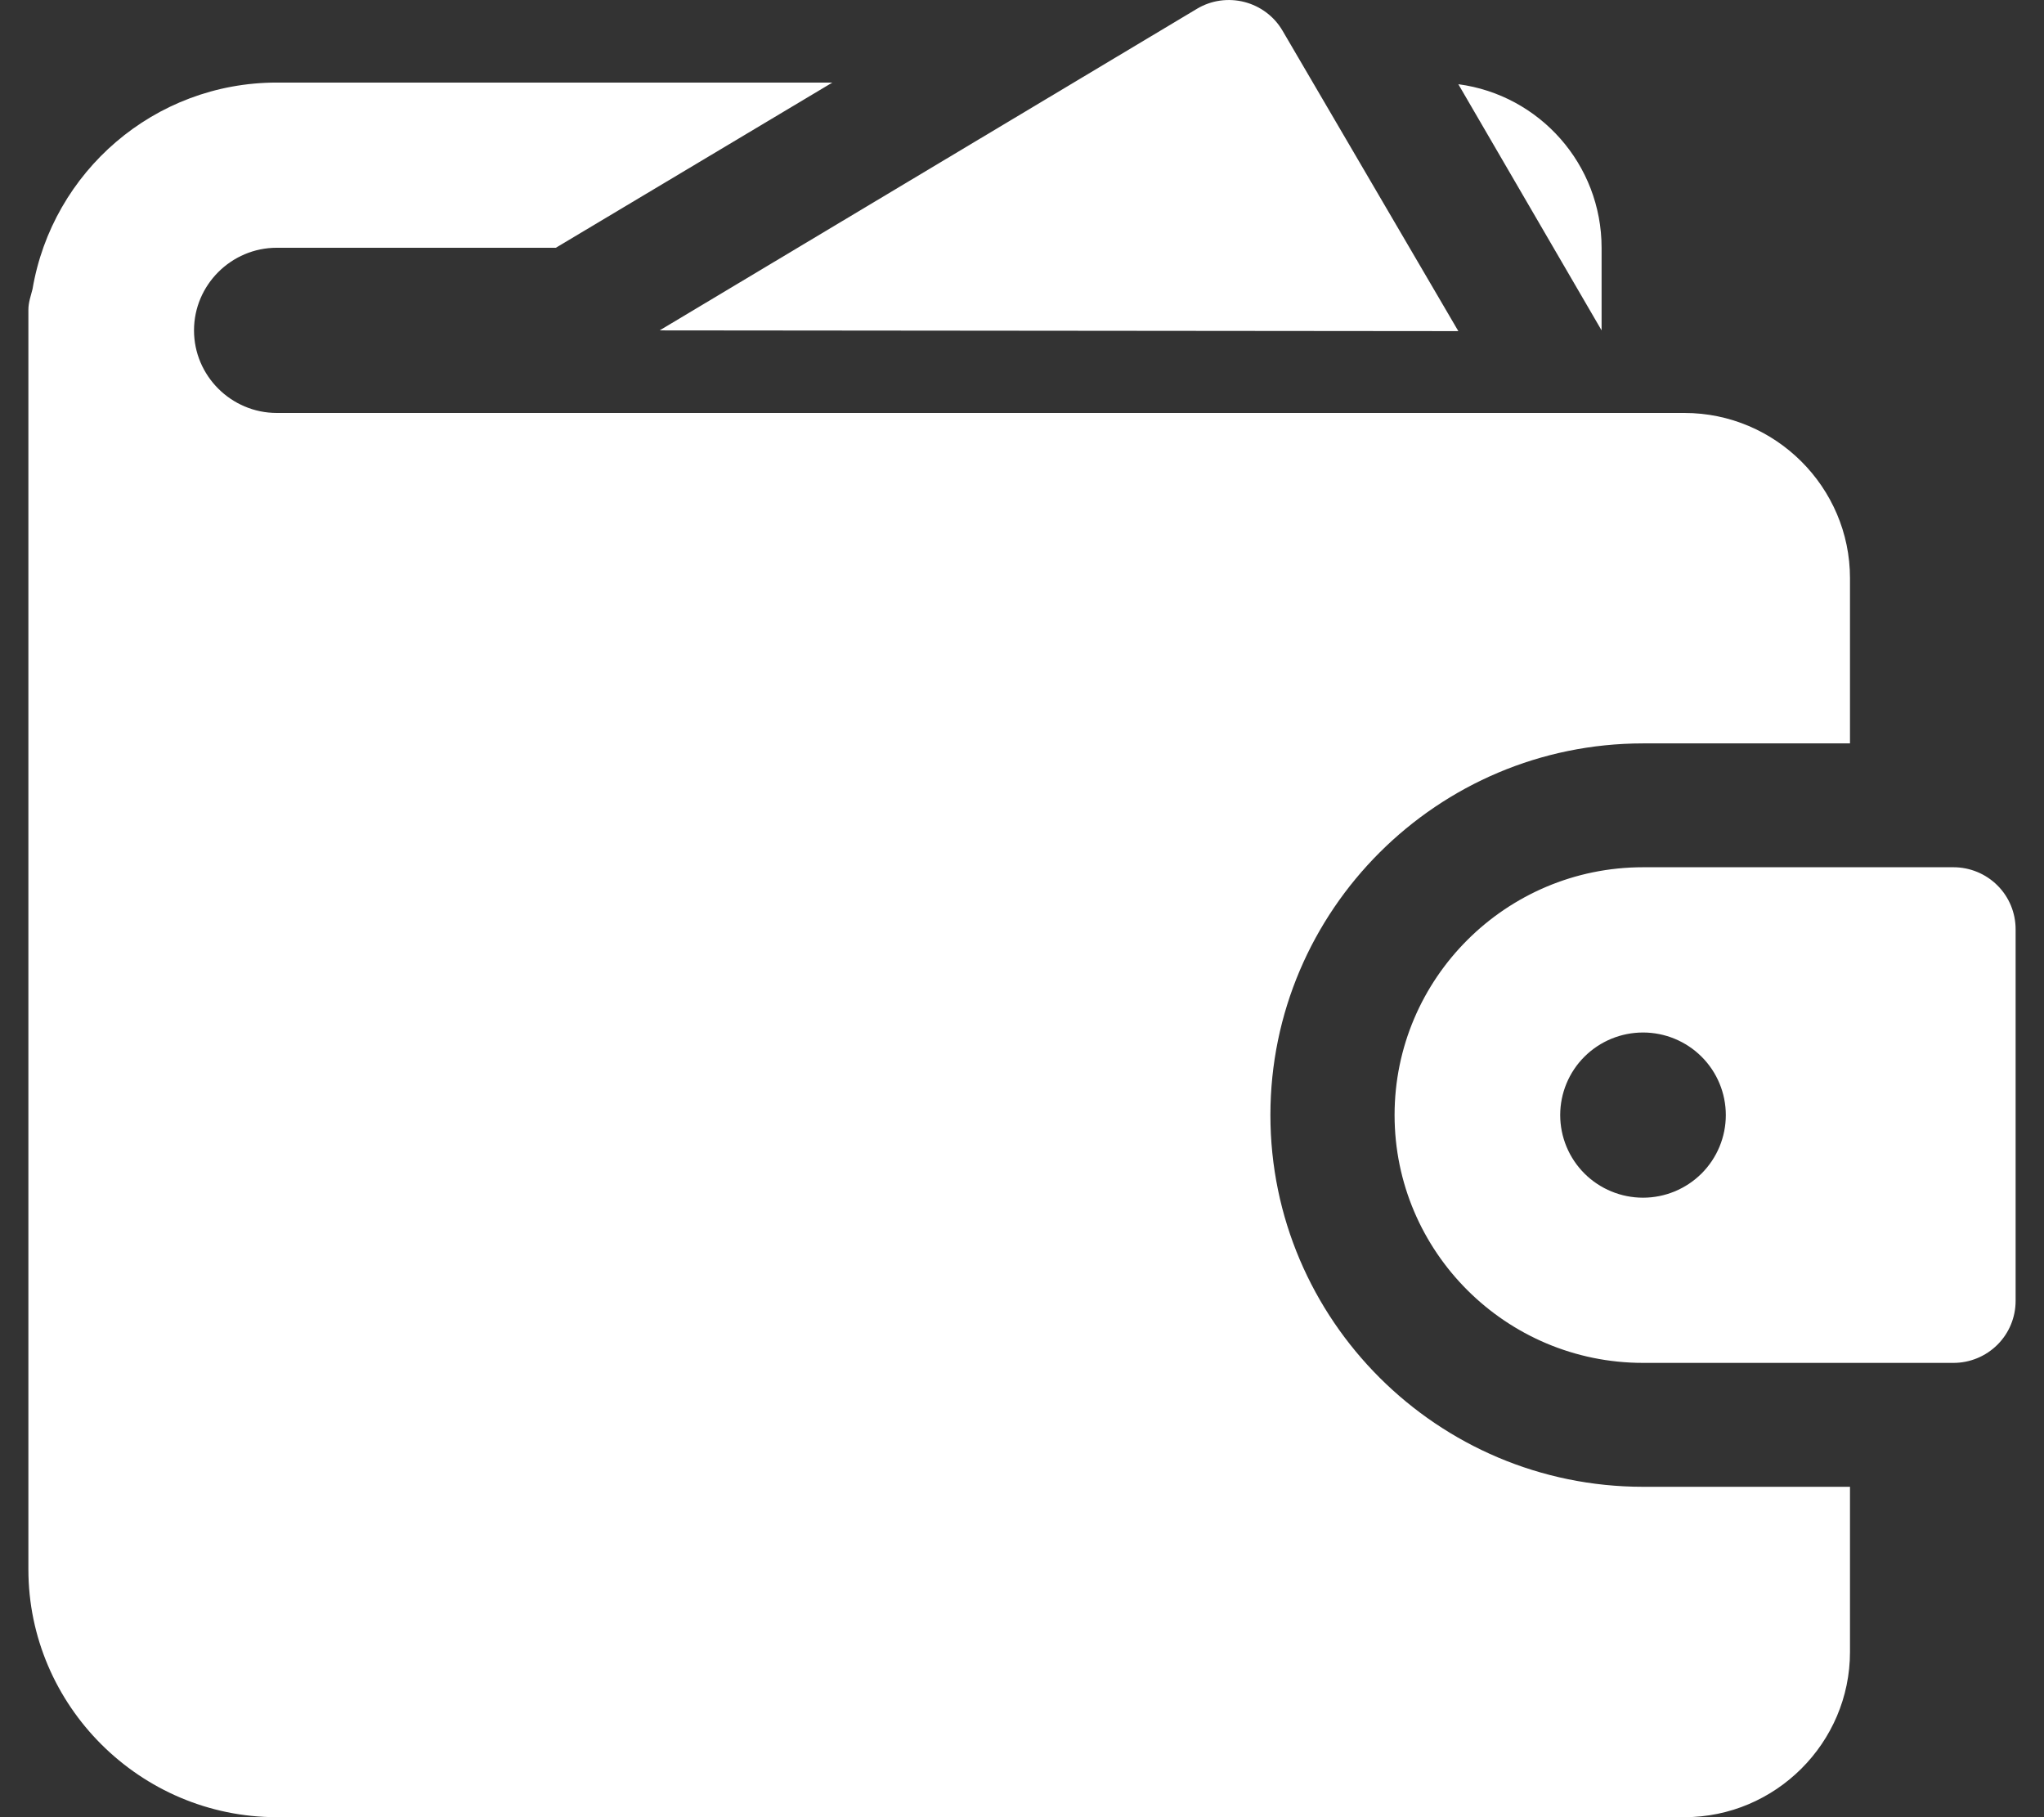 <?xml version="1.0" encoding="UTF-8"?>
<svg xmlns="http://www.w3.org/2000/svg" width="36" height="32" viewBox="0 0 36 32" fill="none">
  <rect x="0" y="0" width="36" height="32" fill="#333333" stroke="none"/>
  <path d="M25.685 5.831L22.589 0.541C22.516 0.416 22.419 0.307 22.304 0.221C22.188 0.134 22.057 0.071 21.917 0.035C21.777 -0.001 21.631 -0.009 21.488 0.011C21.345 0.031 21.207 0.08 21.083 0.154L11.618 5.818L25.685 5.831Z" fill="white"></path>
  <path d="M4.875 7.272C4.073 7.272 3.417 6.618 3.417 5.818C3.417 5.018 4.073 4.363 4.875 4.363H9.79L14.66 1.454H4.875C2.717 1.454 0.923 3.025 0.573 5.09C0.544 5.207 0.5 5.323 0.5 5.454V27.636C0.5 30.036 2.469 32 4.875 32H29.667C31.271 32 32.583 30.691 32.583 29.091V26.182H28.938C25.321 26.182 22.375 23.244 22.375 19.636C22.375 16.029 25.321 13.091 28.938 13.091H32.583V10.181C32.583 8.581 31.271 7.272 29.667 7.272H4.875ZM28.208 4.363C28.208 2.894 27.115 1.672 25.685 1.483L28.208 5.818V4.363Z" fill="white"></path>
  <path d="M34.406 15.272H28.938C26.525 15.272 24.562 17.23 24.562 19.636C24.562 22.042 26.525 24 28.938 24H34.406C34.696 24 34.974 23.885 35.18 23.68C35.385 23.476 35.5 23.198 35.5 22.909V16.363C35.5 16.074 35.385 15.796 35.18 15.592C34.974 15.387 34.696 15.272 34.406 15.272ZM28.938 21.091C28.551 21.091 28.18 20.938 27.906 20.665C27.633 20.392 27.479 20.022 27.479 19.636C27.479 19.25 27.633 18.88 27.906 18.608C28.18 18.335 28.551 18.182 28.938 18.182C29.324 18.182 29.695 18.335 29.969 18.608C30.242 18.88 30.396 19.25 30.396 19.636C30.396 20.022 30.242 20.392 29.969 20.665C29.695 20.938 29.324 21.091 28.938 21.091Z" fill="white"></path>
</svg>
